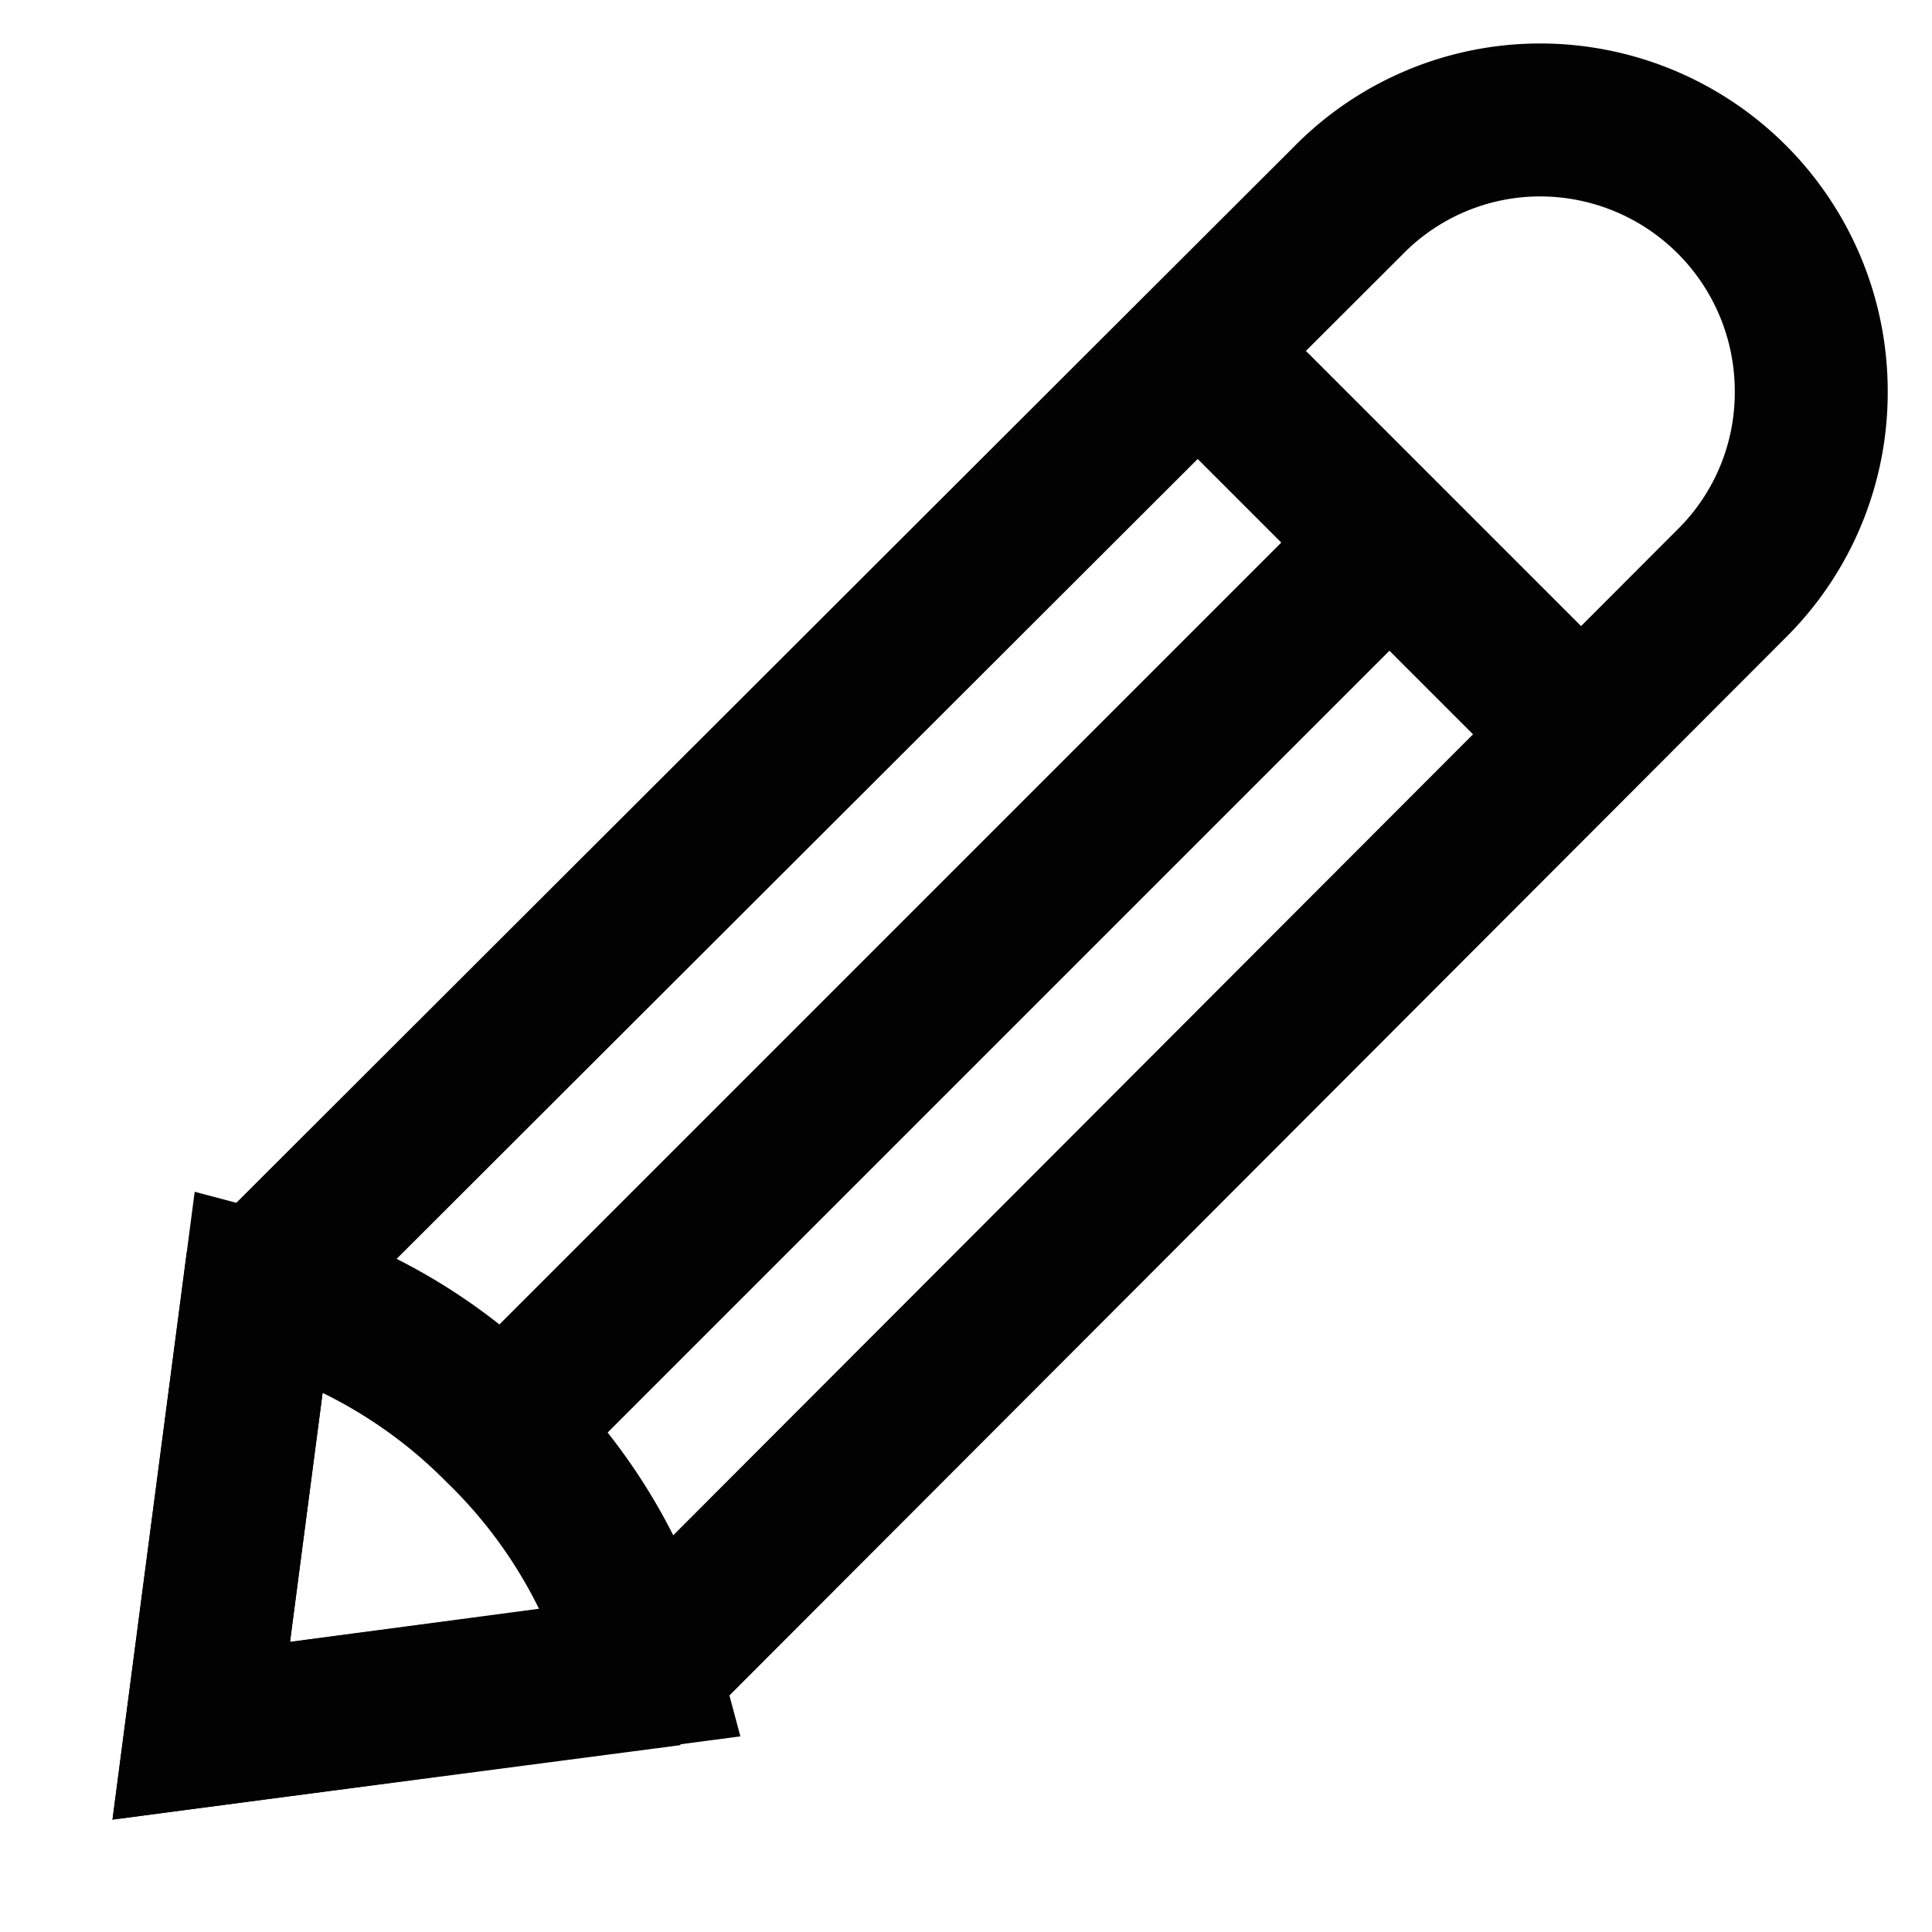 <?xml version="1.0" encoding="utf-8"?><!-- Uploaded to: SVG Repo, www.svgrepo.com, Generator: SVG Repo Mixer Tools -->
<svg width="800px" height="800px" viewBox="0 0 24 24" id="Layer_1" data-name="Layer 1" xmlns="http://www.w3.org/2000/svg"><defs><style>.cls-1{fill:none;stroke:#020202;stroke-miterlimit:10;stroke-width:1.9px;}</style></defs><path class="cls-1" d="M21.51,7.25,8,20.78,2.5,21.5,3.22,16,16.75,2.49a3.34,3.34,0,0,1,2.38-1h0A3.37,3.37,0,0,1,22.5,4.87h0A3.34,3.34,0,0,1,21.51,7.25Z"/><line class="cls-1" x1="14.88" y1="4.36" x2="19.64" y2="9.12"/><path class="cls-1" d="M8,20.77H8L2.5,21.5,3.22,16h0a6.59,6.59,0,0,1,3,1.74A6.59,6.59,0,0,1,8,20.77Z"/><line class="cls-1" x1="17.26" y1="6.74" x2="6.26" y2="17.74"/></svg>